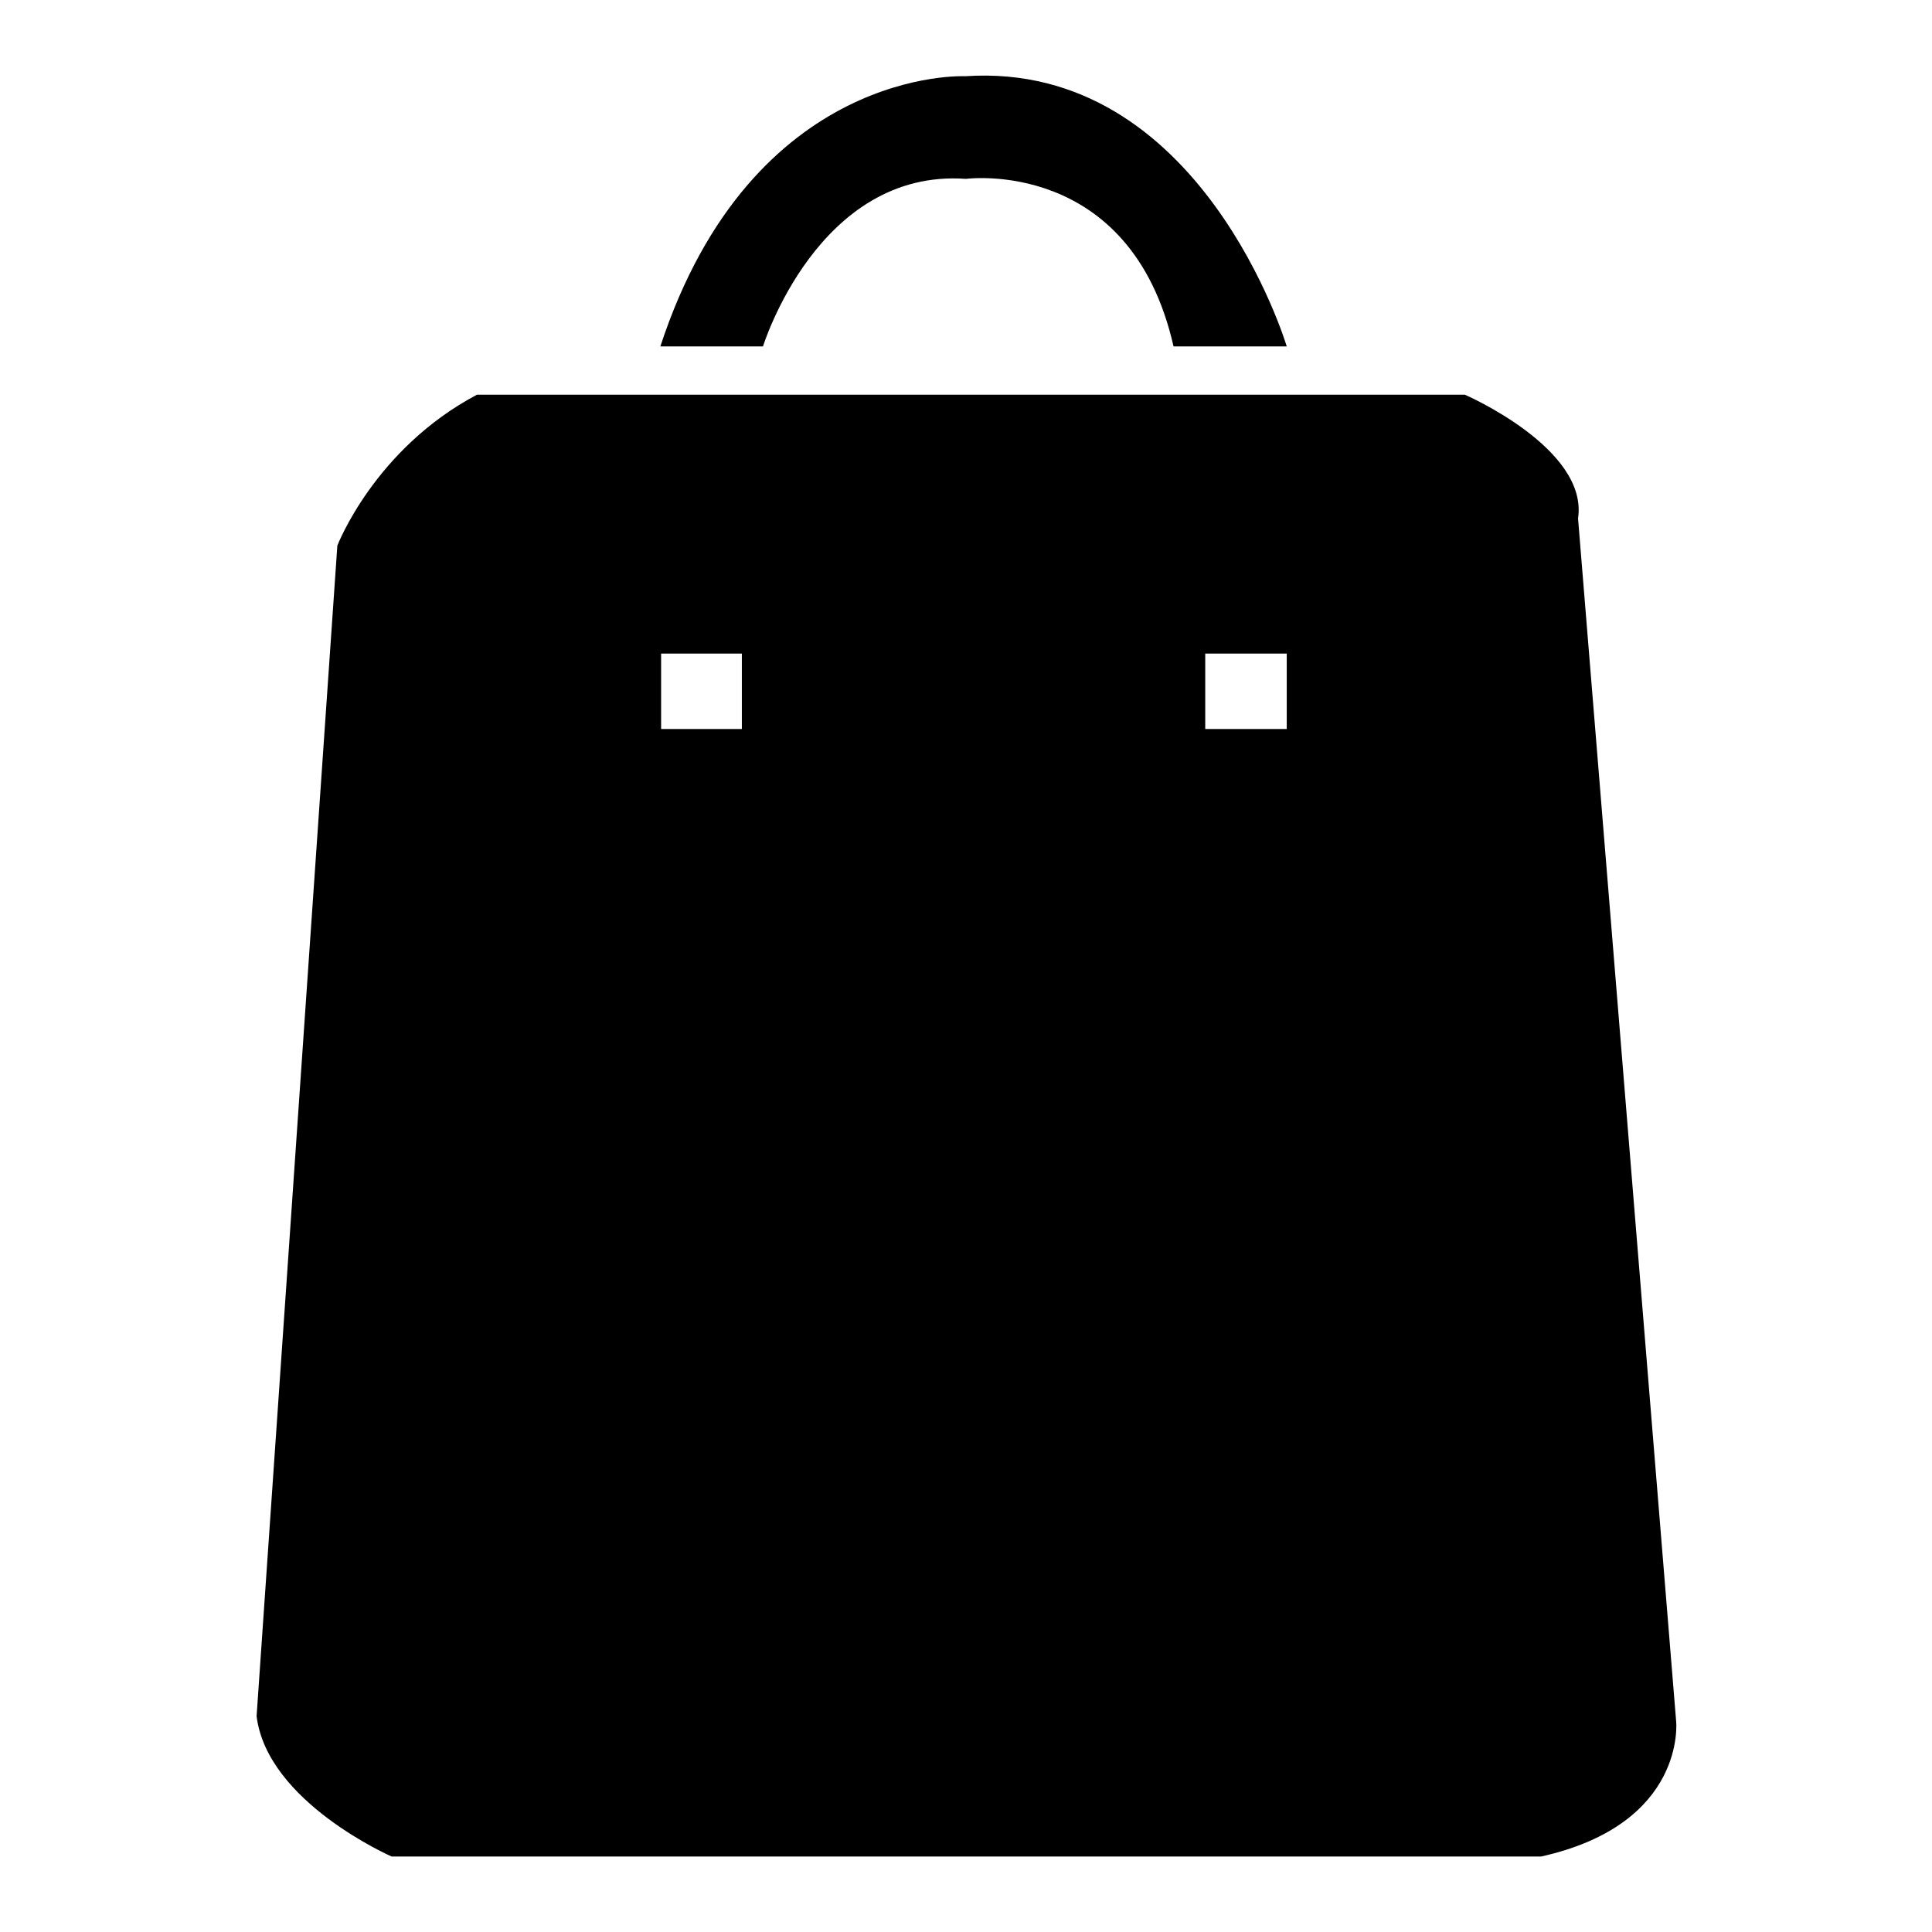 <?xml version="1.0" encoding="utf-8"?>
<!-- Svg Vector Icons : http://www.onlinewebfonts.com/icon -->
<!DOCTYPE svg PUBLIC "-//W3C//DTD SVG 1.1//EN" "http://www.w3.org/Graphics/SVG/1.1/DTD/svg11.dtd">
<svg version="1.1" xmlns="http://www.w3.org/2000/svg" xmlns:xlink="http://www.w3.org/1999/xlink" x="0px" y="0px" viewBox="0 0 256 256" enable-background="new 0 0 256 256" xml:space="preserve">
<g><g><path fill="#000000" d="M128,23.7c0,0,21.8-2.9,27.5,22.2h15c0,0-11.3-37.9-42.6-35.8c0,0-28.2-1.4-40.4,35.8h13.6C101.1,45.9,108.4,22.3,128,23.7z"/><path fill="#000000" d="M209.1,68.7c1.4-9.3-15-16.4-15-16.4H63.2c-13.6,7.2-18.5,20-18.5,20L34,227.4c1.4,11.4,17.9,18.6,17.9,18.6h152.3c19.3-4.3,17.9-17.9,17.9-17.9L209.1,68.7z M98.3,96.6H87.6v-10h10.7L98.3,96.6L98.3,96.6z M170.5,96.6h-10.8v-10h10.8V96.6z"/></g></g>
</svg>